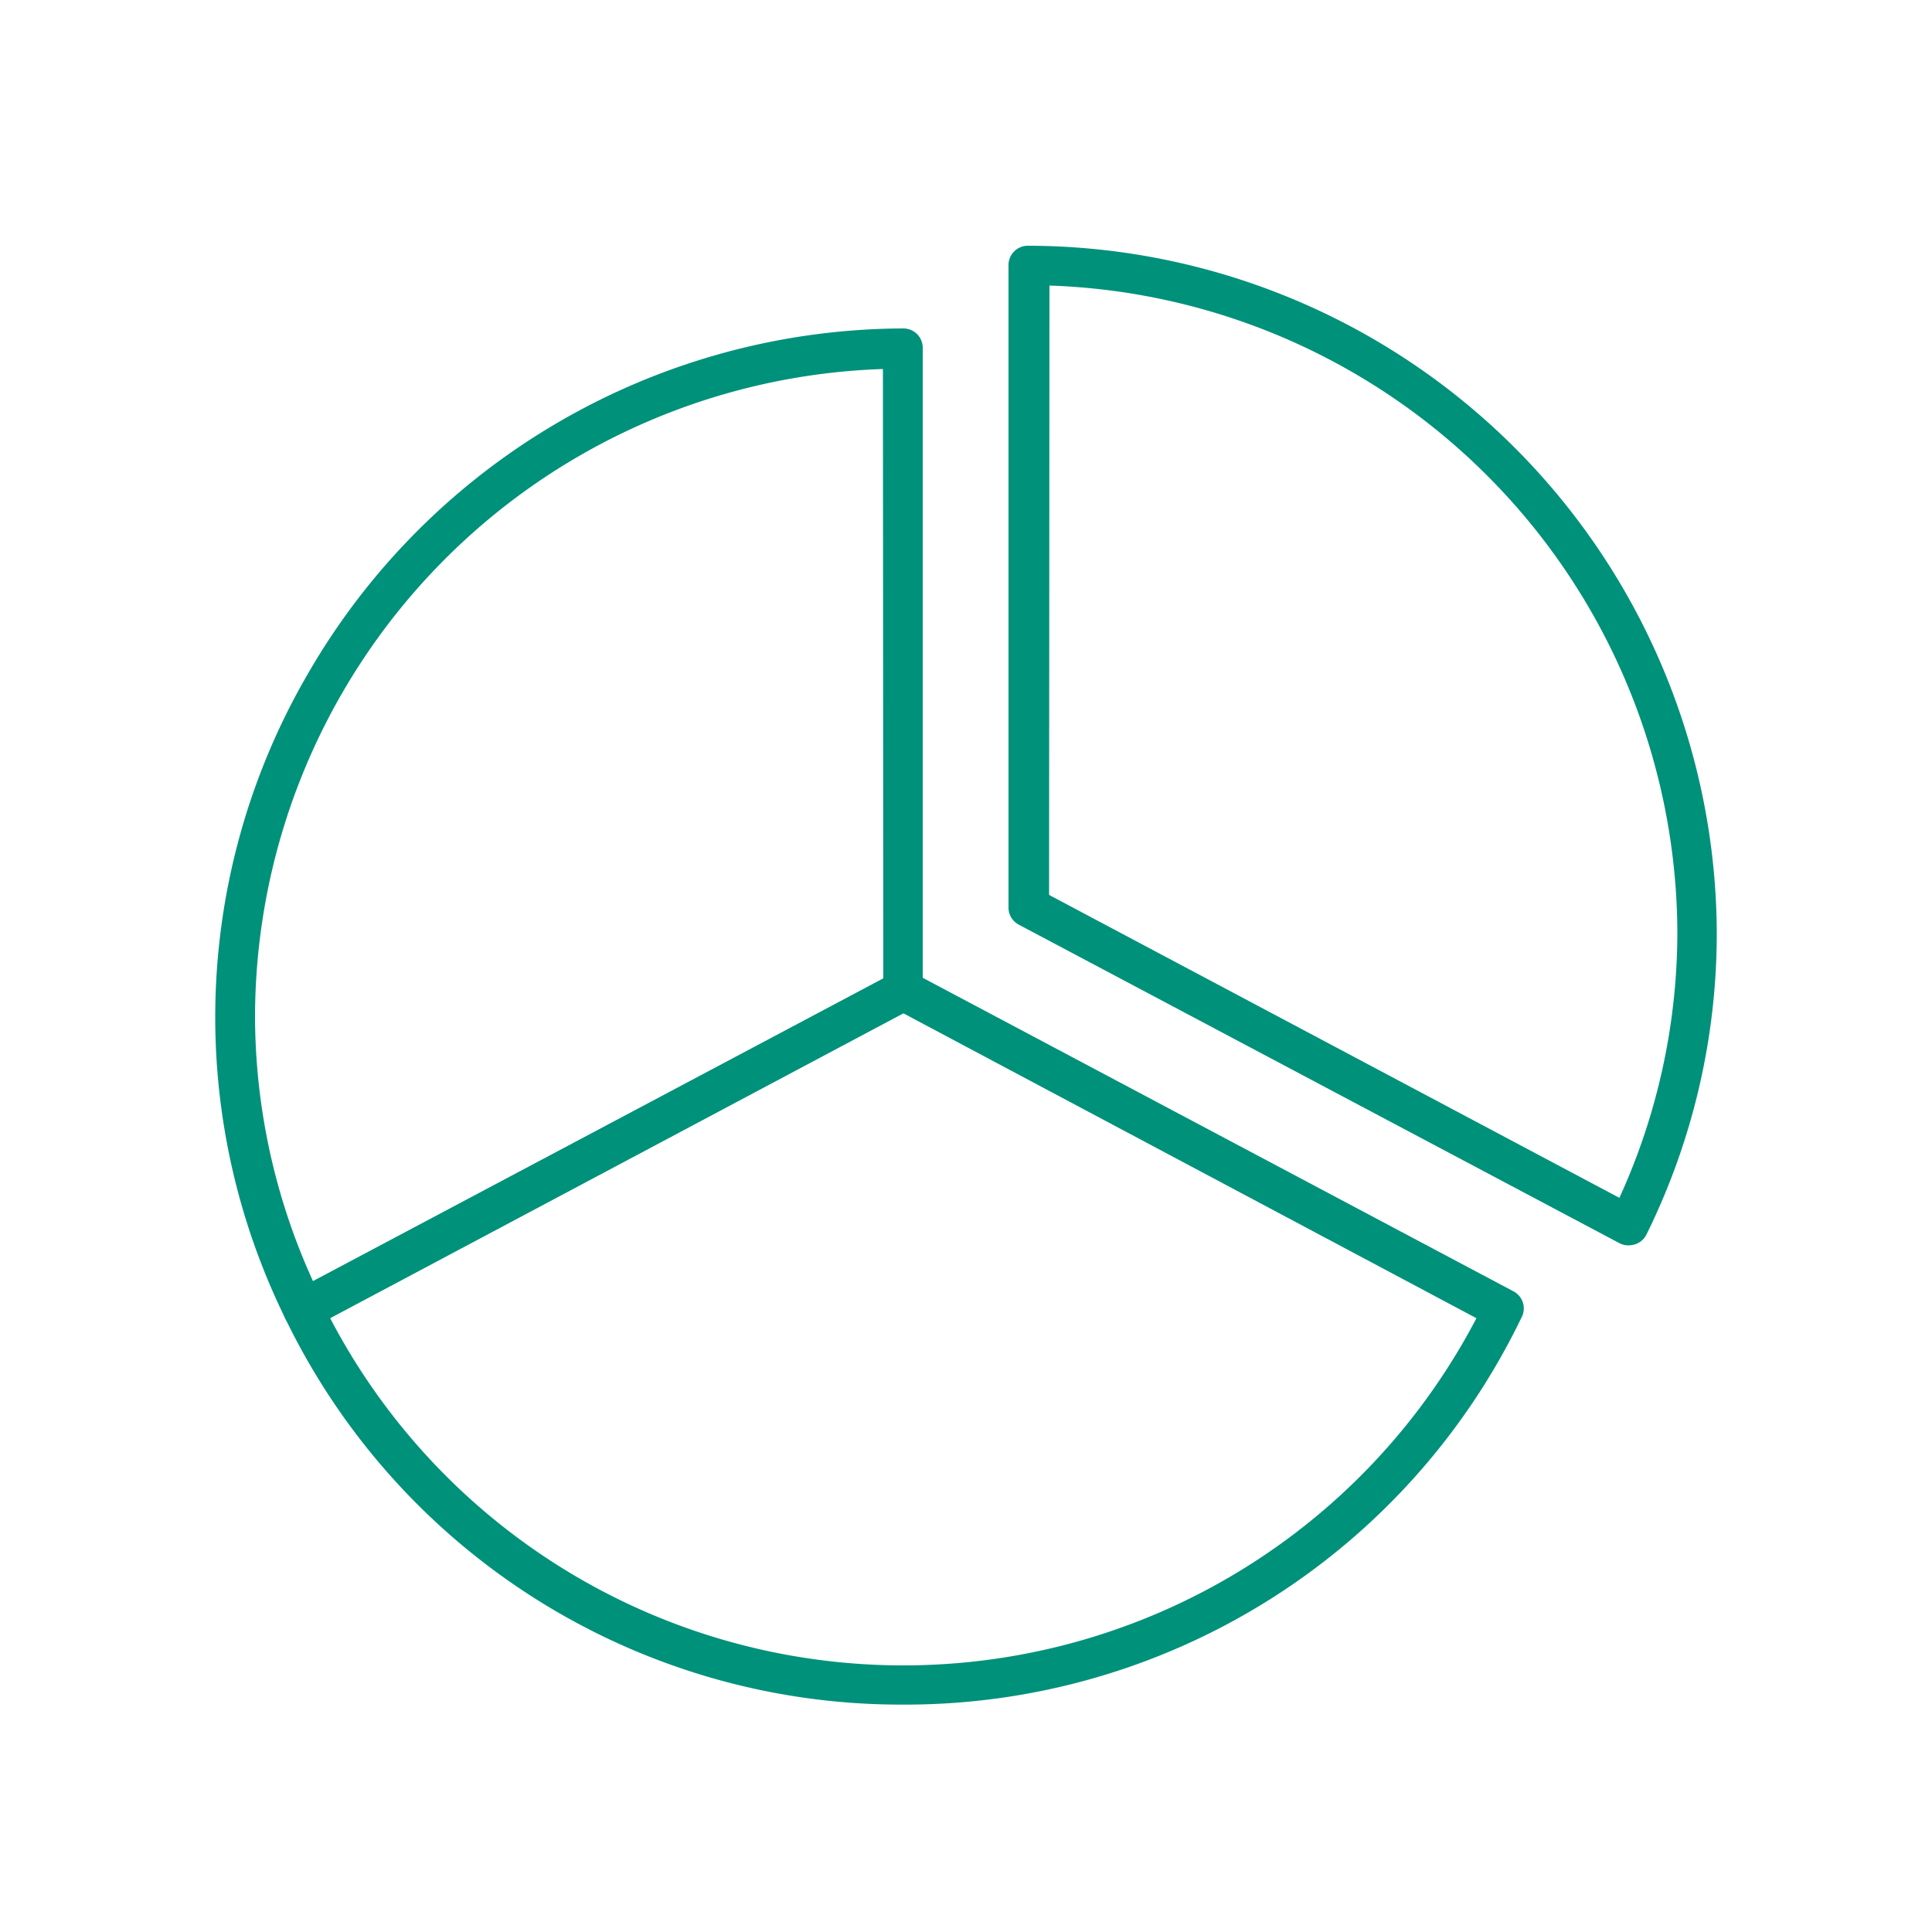 <svg id="图层_1" data-name="图层 1" xmlns="http://www.w3.org/2000/svg" viewBox="0 0 100 100"><path d="M84.3,64.46a1,1,0,0,1-.49-.12L52.75,47.87A1,1,0,0,1,52.2,47V13.72a1,1,0,0,1,1-1A35.7,35.7,0,0,1,88.86,48.29a35.23,35.23,0,0,1-3.63,15.59,1,1,0,0,1-.61.53A1.25,1.25,0,0,1,84.3,64.46Zm-30-18.14L83.82,62a33.18,33.18,0,0,0,3-13.7,33.63,33.63,0,0,0-32.5-33.52Z" fill="#00917b"/><path d="M15.7,68.78a1.25,1.25,0,0,1-.32,0,1,1,0,0,1-.61-.53,35.34,35.34,0,0,1,1.14-33.33A35.72,35.72,0,0,1,46.76,17a1,1,0,0,1,1,1V51.27a1,1,0,0,1-.55.92L16.19,68.66A1,1,0,0,1,15.7,68.78Zm30-49.68a33.61,33.61,0,0,0-32.5,33.51,33.18,33.18,0,0,0,3,13.7L45.72,50.65Z" fill="#00917b"/><path d="M46.76,88.23a35.39,35.39,0,0,1-32-20,1,1,0,0,1,.45-1.38L46.27,50.35a1.06,1.06,0,0,1,1,0L78.3,66.82a1,1,0,0,1,.45,1.38A35.39,35.39,0,0,1,46.76,88.23Zm-29.67-20a33.47,33.47,0,0,0,59.33,0L46.76,52.45Z" fill="#00917b"/></svg>